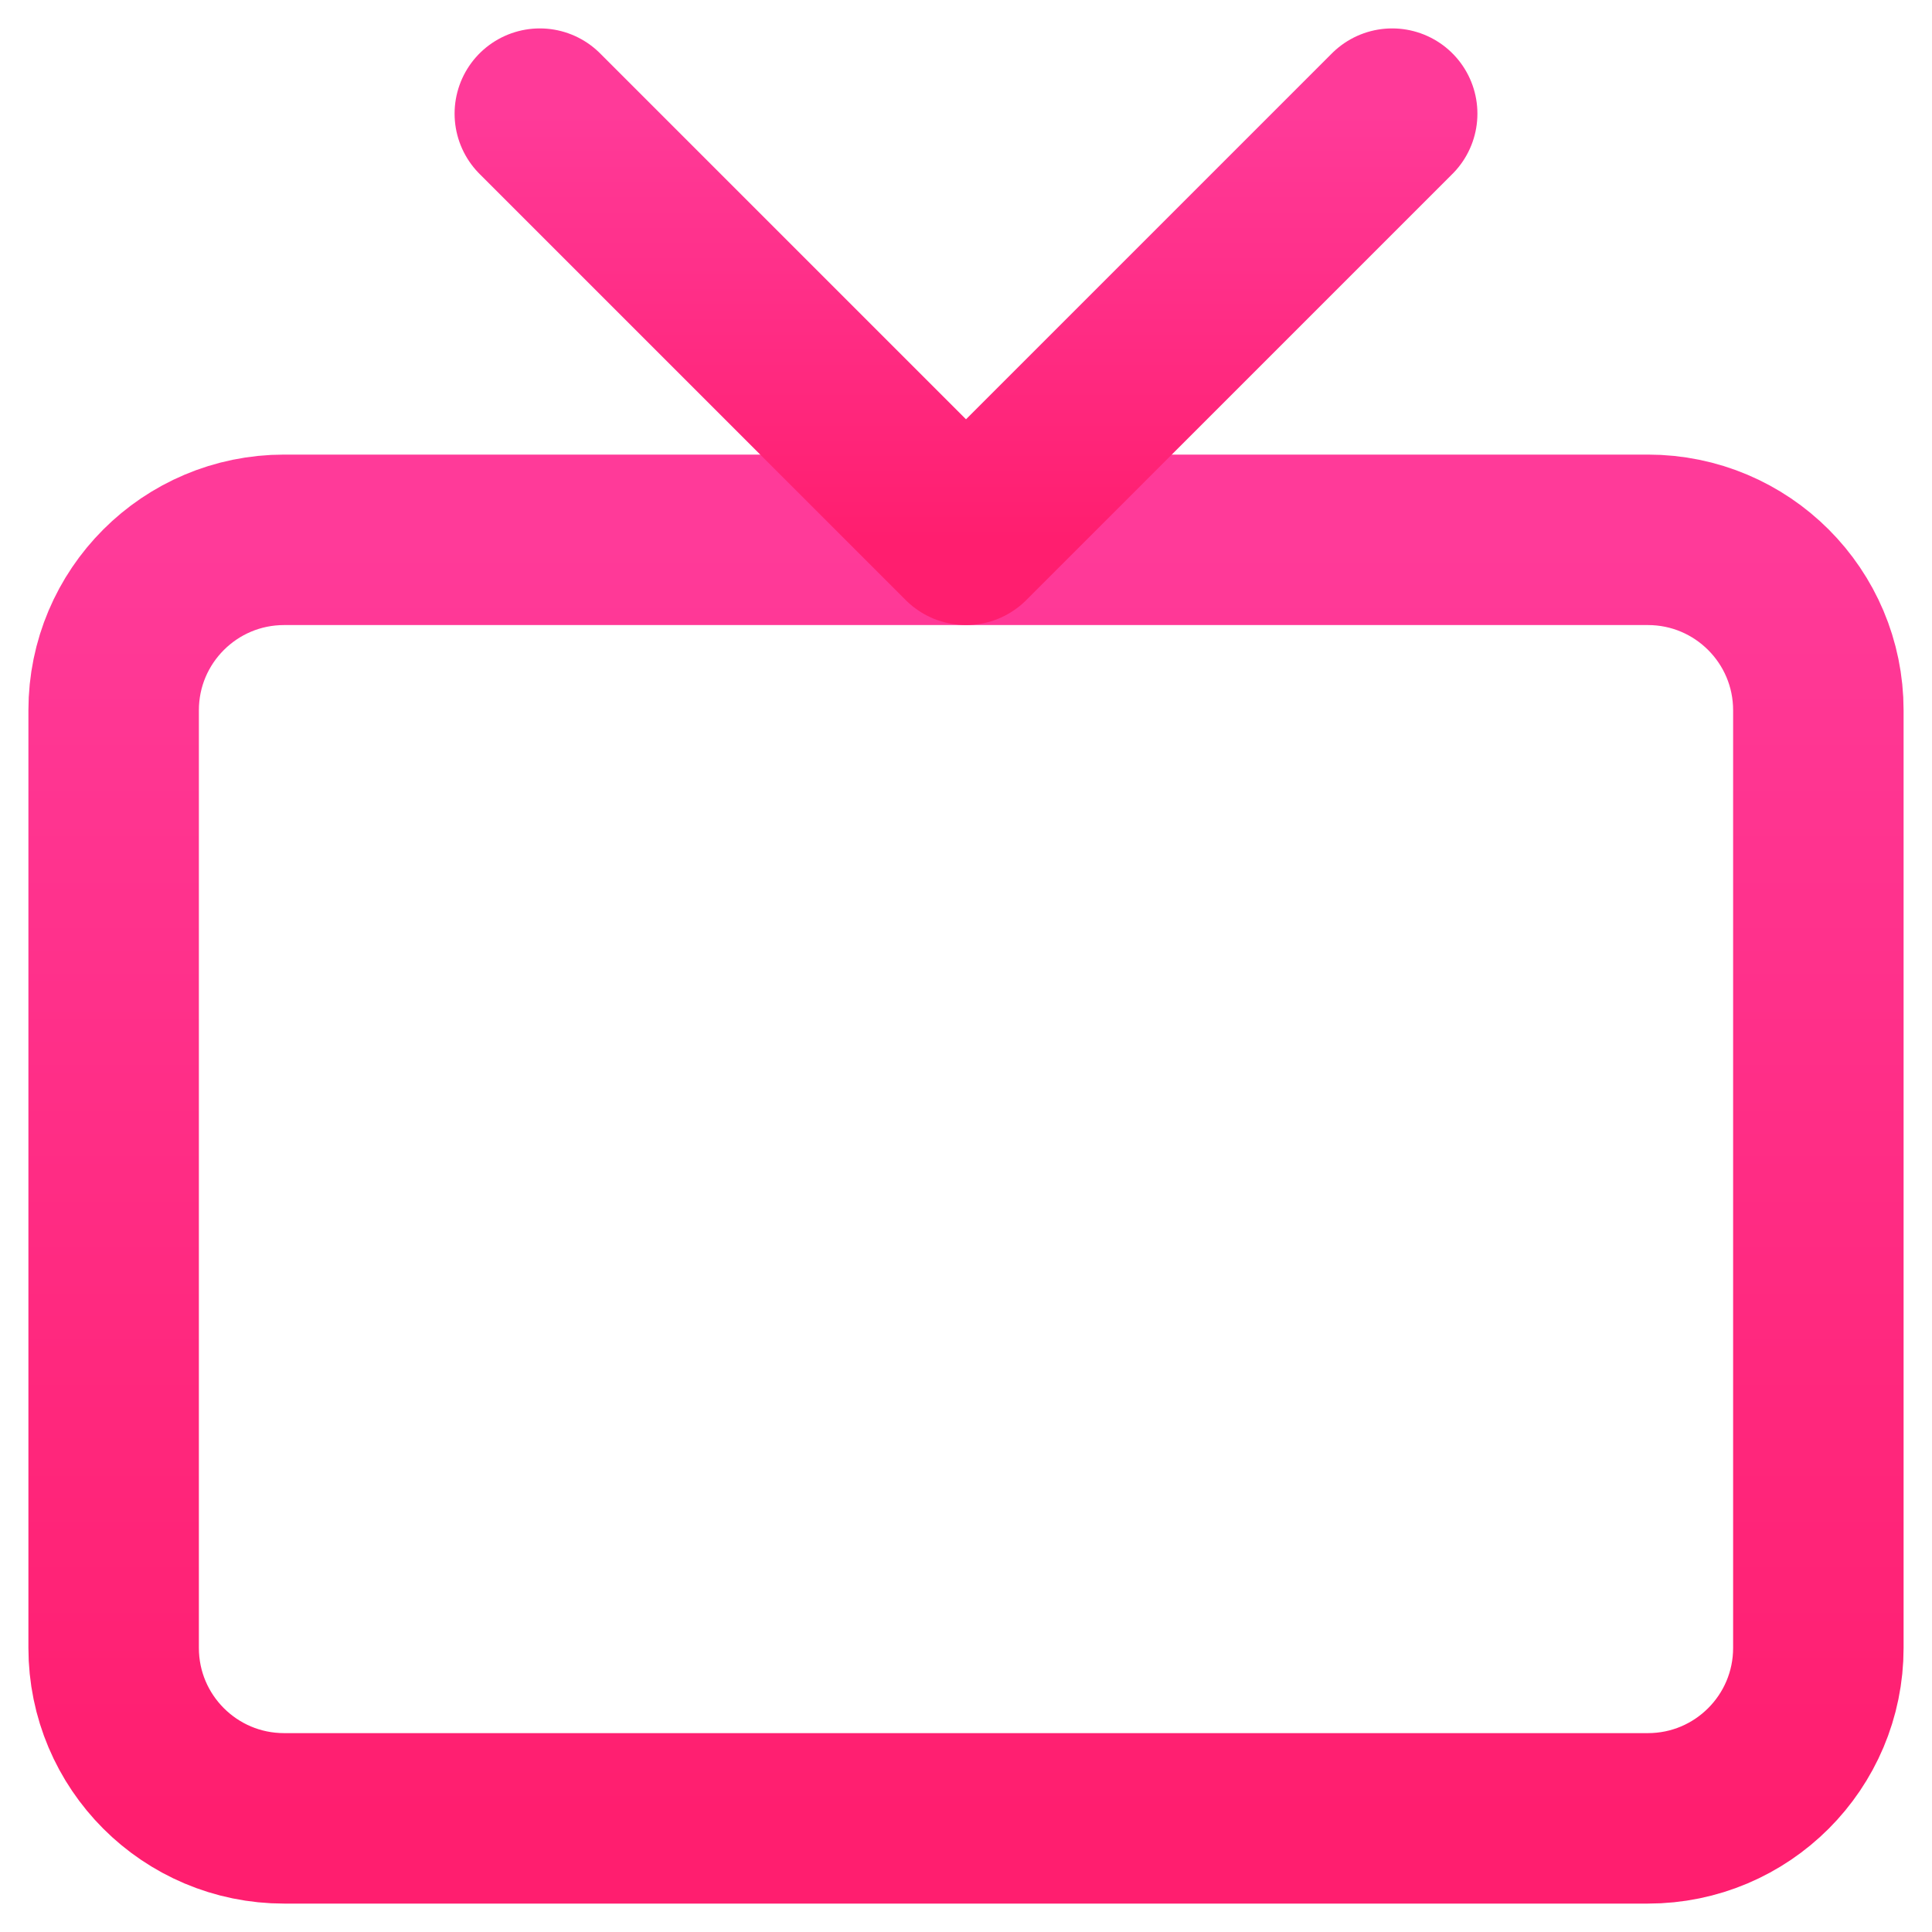 <svg fill="none" height="34" viewBox="0 0 34 34" width="34" xmlns="http://www.w3.org/2000/svg" xmlns:xlink="http://www.w3.org/1999/xlink"><linearGradient id="a"><stop offset="0" stop-color="#ff3a99"/><stop offset="1" stop-color="#ff1e6f"/></linearGradient><linearGradient id="b" gradientUnits="userSpaceOnUse" x1="17" x2="17" xlink:href="#a" y1="9.5" y2="32"/><linearGradient id="c" gradientUnits="userSpaceOnUse" x1="17" x2="17" xlink:href="#a" y1="2" y2="9.5"/><g stroke-linecap="round" stroke-linejoin="round" stroke-width="3"><path d="m29 9.5h-24c-1.657 0-3 1.343-3 3v16.5c0 1.657 1.343 3 3 3h24c1.657 0 3-1.343 3-3v-16.5c0-1.657-1.343-3-3-3z" stroke="url(#b)"/><path d="m24.5 2-7.5 7.5-7.5-7.5" stroke="url(#c)"/></g></svg>